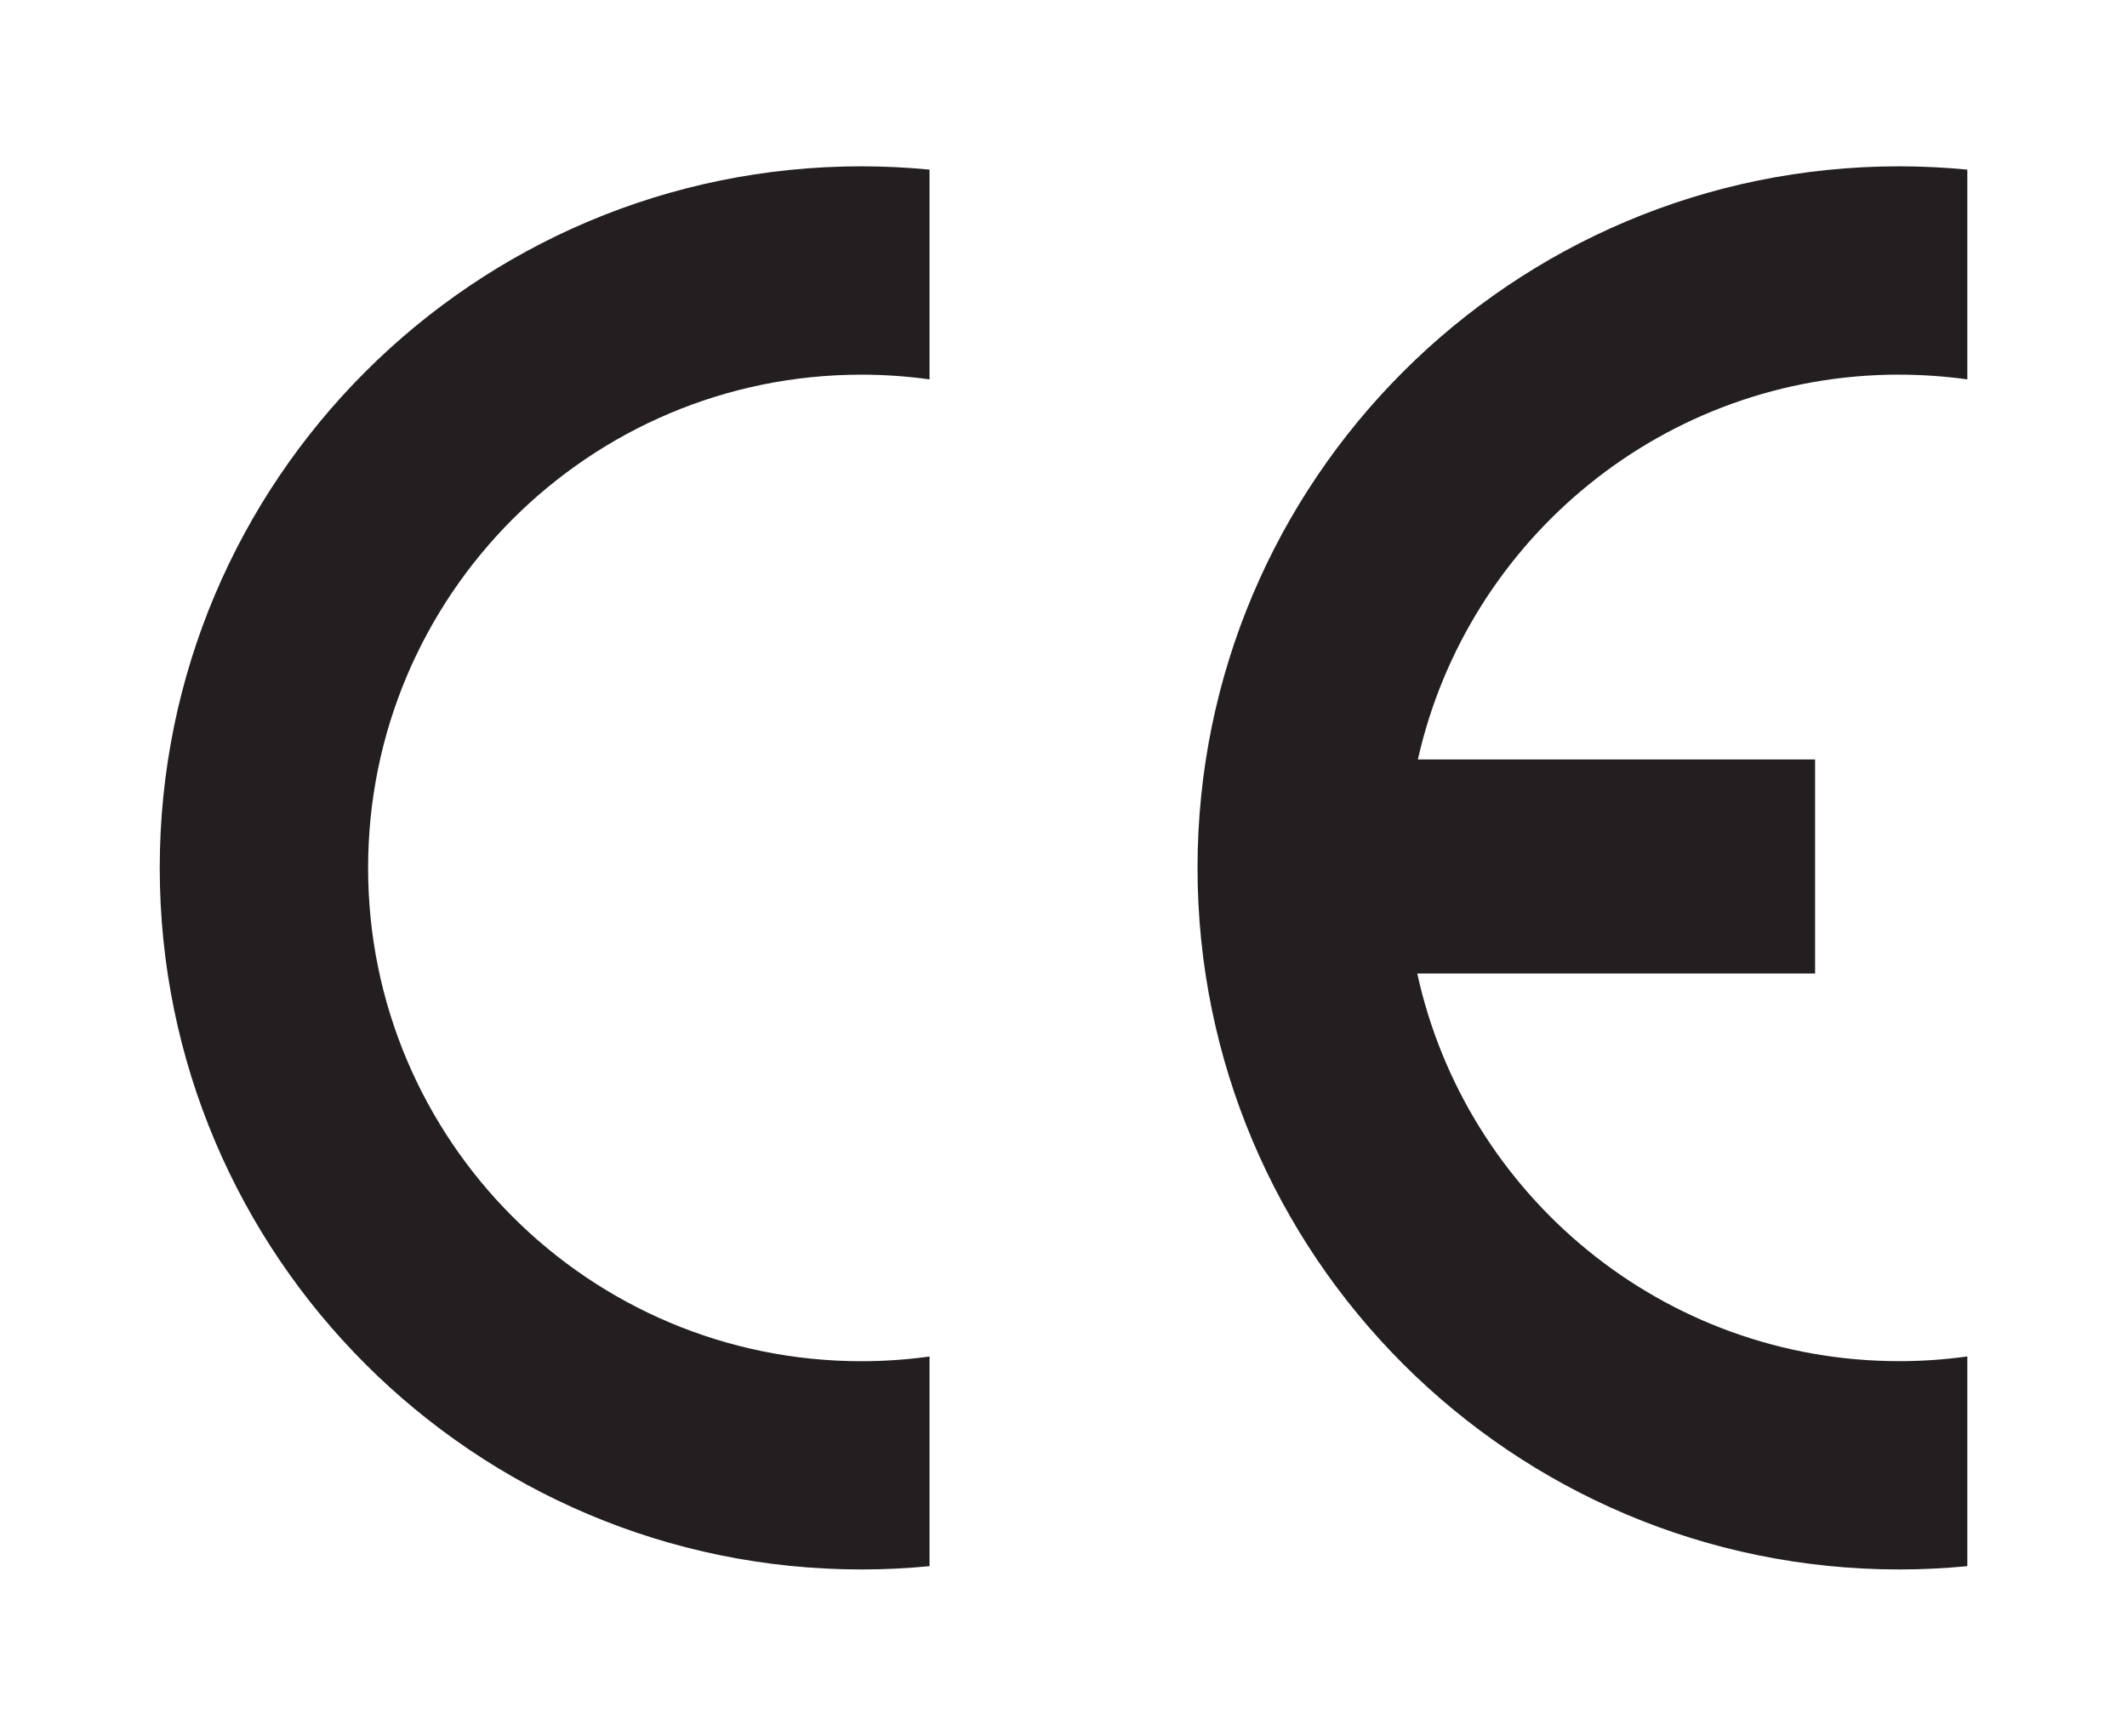 <?xml version="1.0" encoding="UTF-8"?>
<svg xmlns="http://www.w3.org/2000/svg" version="1.1" viewBox="0 0 379.35 309.68">
  <defs>
    <style>
      .cls-1 {
        fill: #231f20;
      }
    </style>
  </defs>
  <!-- Generator: Adobe Illustrator 28.7.1, SVG Export Plug-In . SVG Version: 1.2.0 Build 142)  -->
  <g>
    <g id="Layer_1">
      <g>
        <path class="cls-1" d="M165.78,242c-3.97.55-8.01.84-12.13.84-48.6,0-88-39.4-88-88s39.4-88,88-88c4.12,0,8.16.29,12.13.84V30.26c-3.99-.38-8.04-.59-12.13-.59-69.12,0-125.16,56.04-125.16,125.16s56.04,125.16,125.16,125.16c4.09,0,8.14-.2,12.13-.59v-37.41Z"/>
        <path class="cls-1" d="M338.74,66.84c4.12,0,8.16.29,12.13.84V30.26c-3.99-.38-8.04-.59-12.13-.59-69.12,0-125.16,56.04-125.16,125.16s56.04,125.16,125.16,125.16c4.09,0,8.14-.2,12.13-.59v-37.41c-3.97.55-8.01.84-12.13.84-42.13,0-77.35-29.61-85.97-69.16h70.95v-38.19h-70.84c8.82-39.29,43.91-68.65,85.86-68.65Z"/>
      </g>
    </g>
  </g>
</svg>